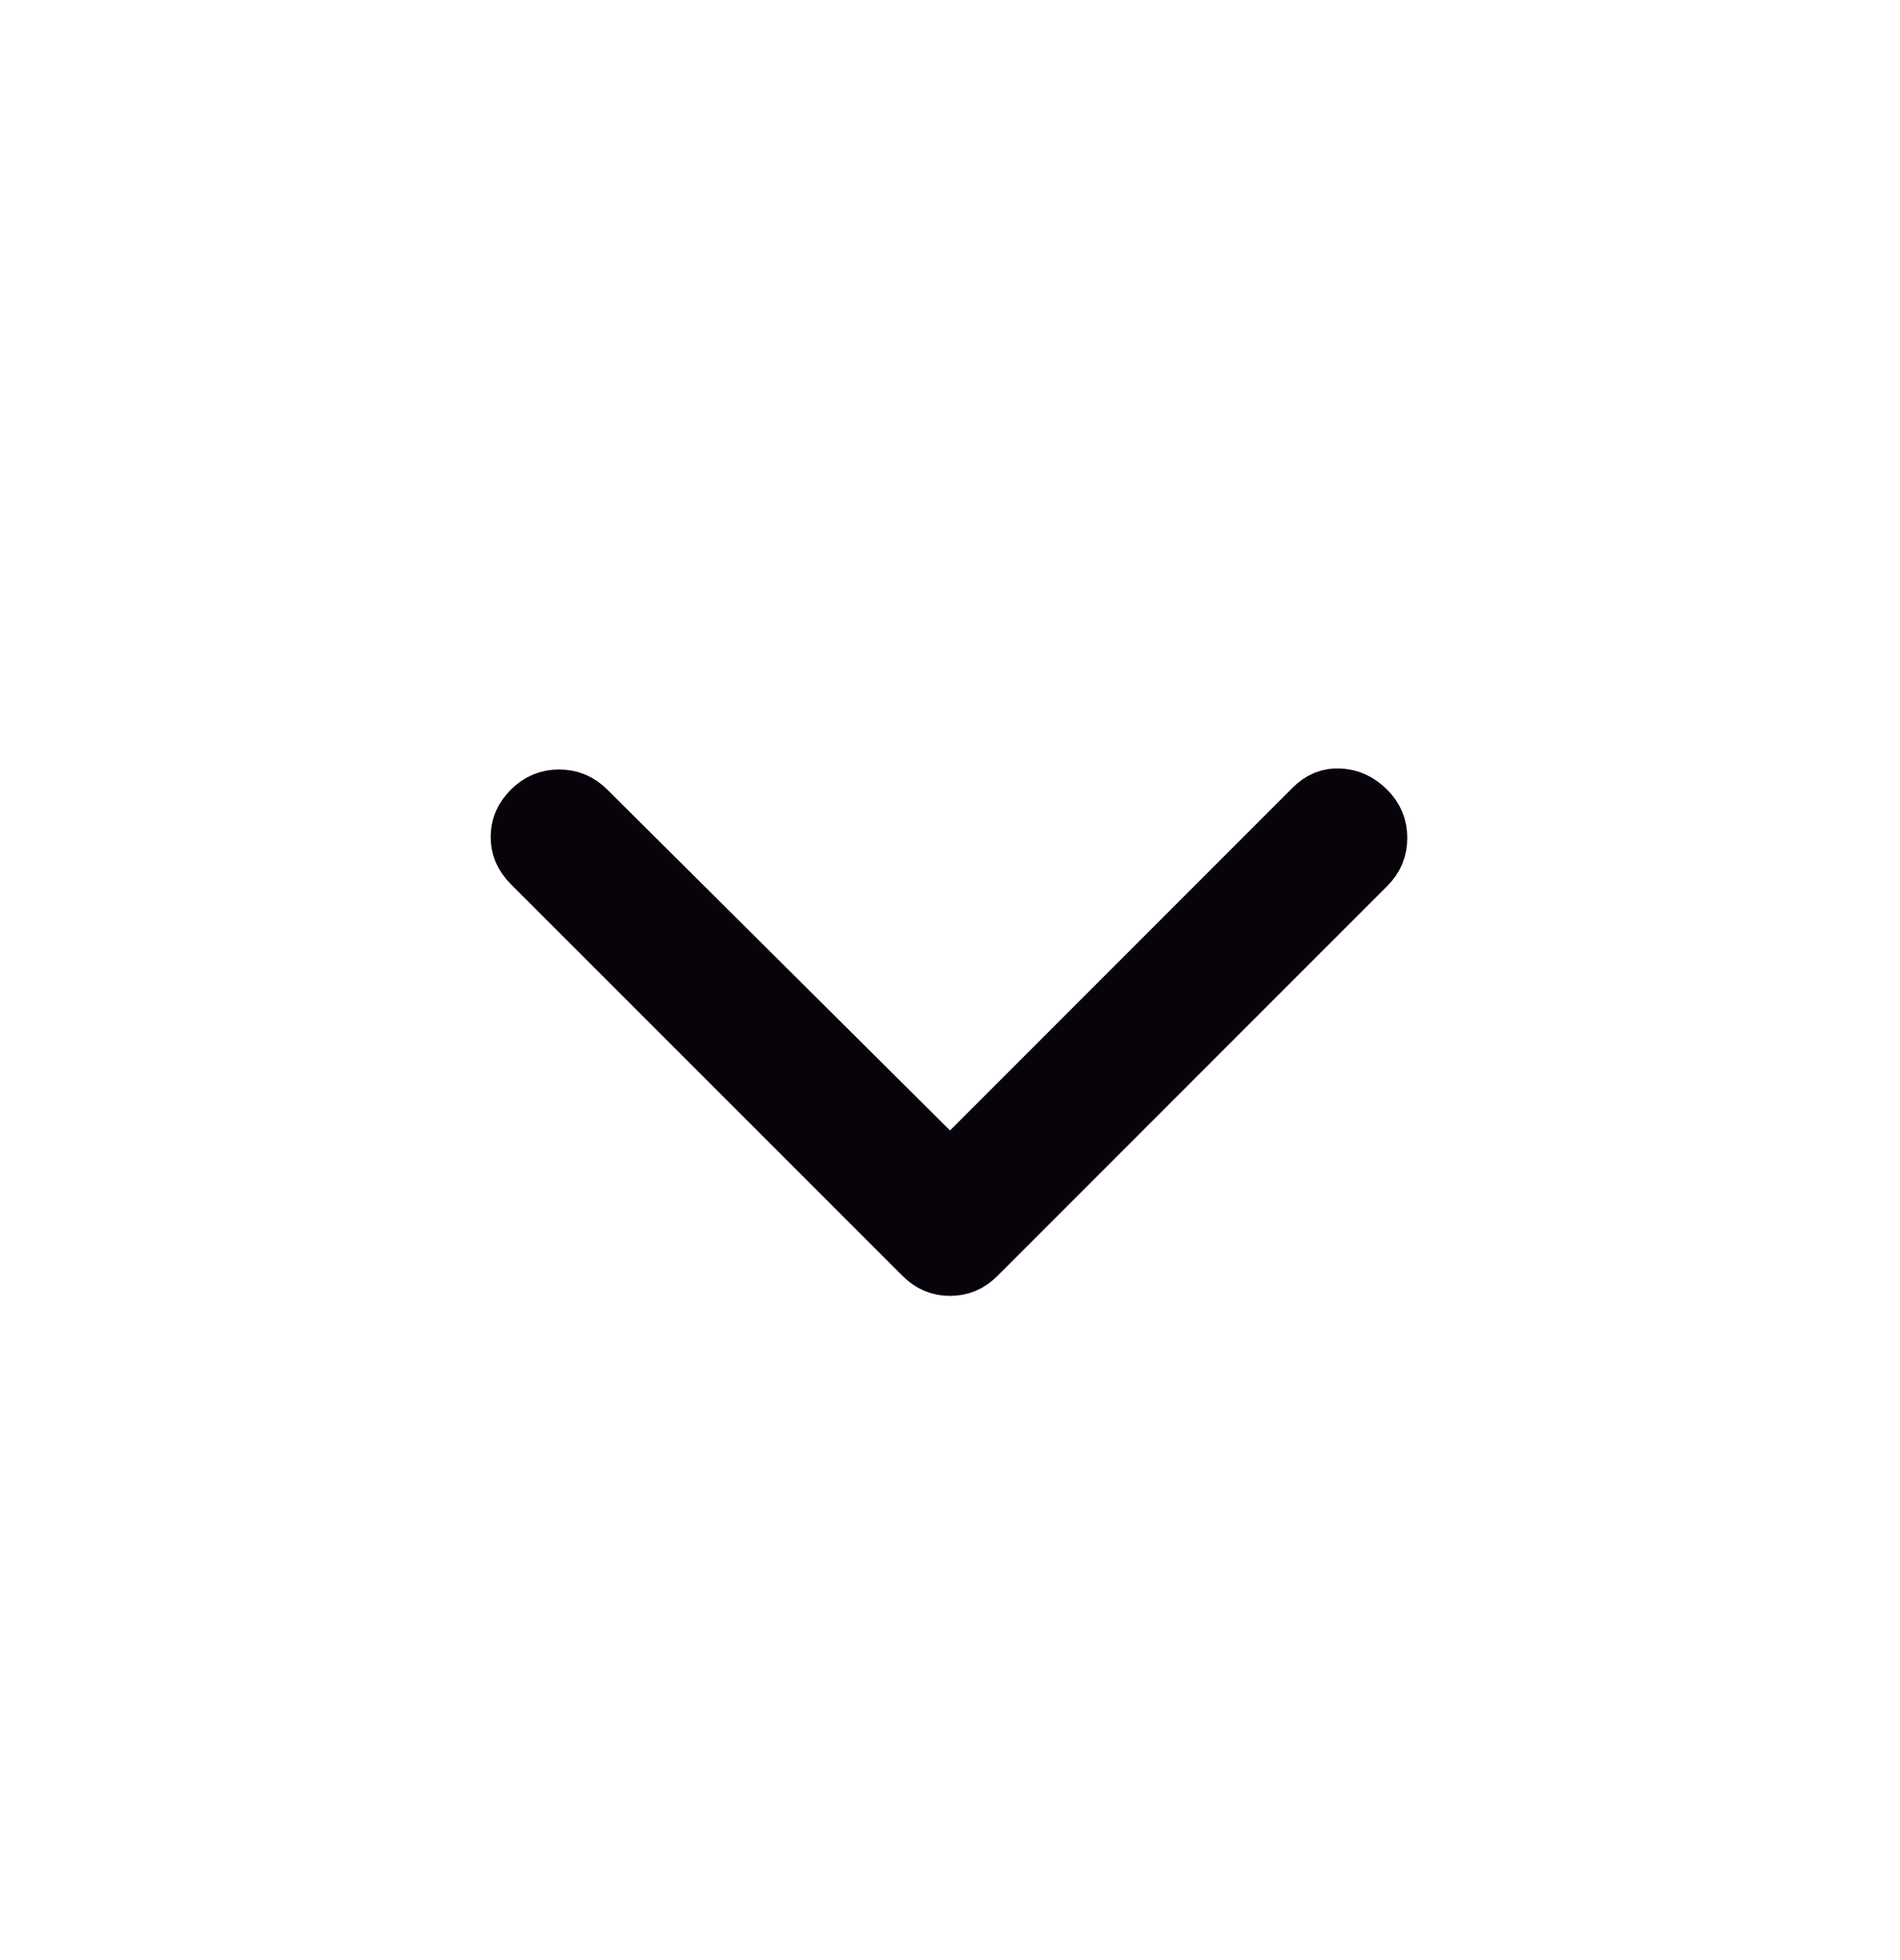 <svg width="32" height="33" viewBox="0 0 32 33" fill="none" xmlns="http://www.w3.org/2000/svg">
<path d="M16 21.151C15.875 21.151 15.775 21.113 15.668 21.006L9.075 14.415C8.966 14.305 8.931 14.207 8.931 14.09C8.931 13.974 8.966 13.875 9.075 13.766C9.179 13.662 9.282 13.622 9.416 13.622C9.551 13.622 9.654 13.662 9.758 13.766L9.759 13.767L15.53 19.505L16.001 19.974L22.242 13.733C22.346 13.629 22.435 13.6 22.542 13.604C22.668 13.609 22.776 13.651 22.891 13.766C22.995 13.87 23.035 13.972 23.035 14.107C23.035 14.241 22.995 14.344 22.891 14.448L16.332 21.006C16.226 21.113 16.125 21.151 16 21.151Z" fill="#08030A" stroke="#08030A" stroke-width="1.333"/>
</svg>
